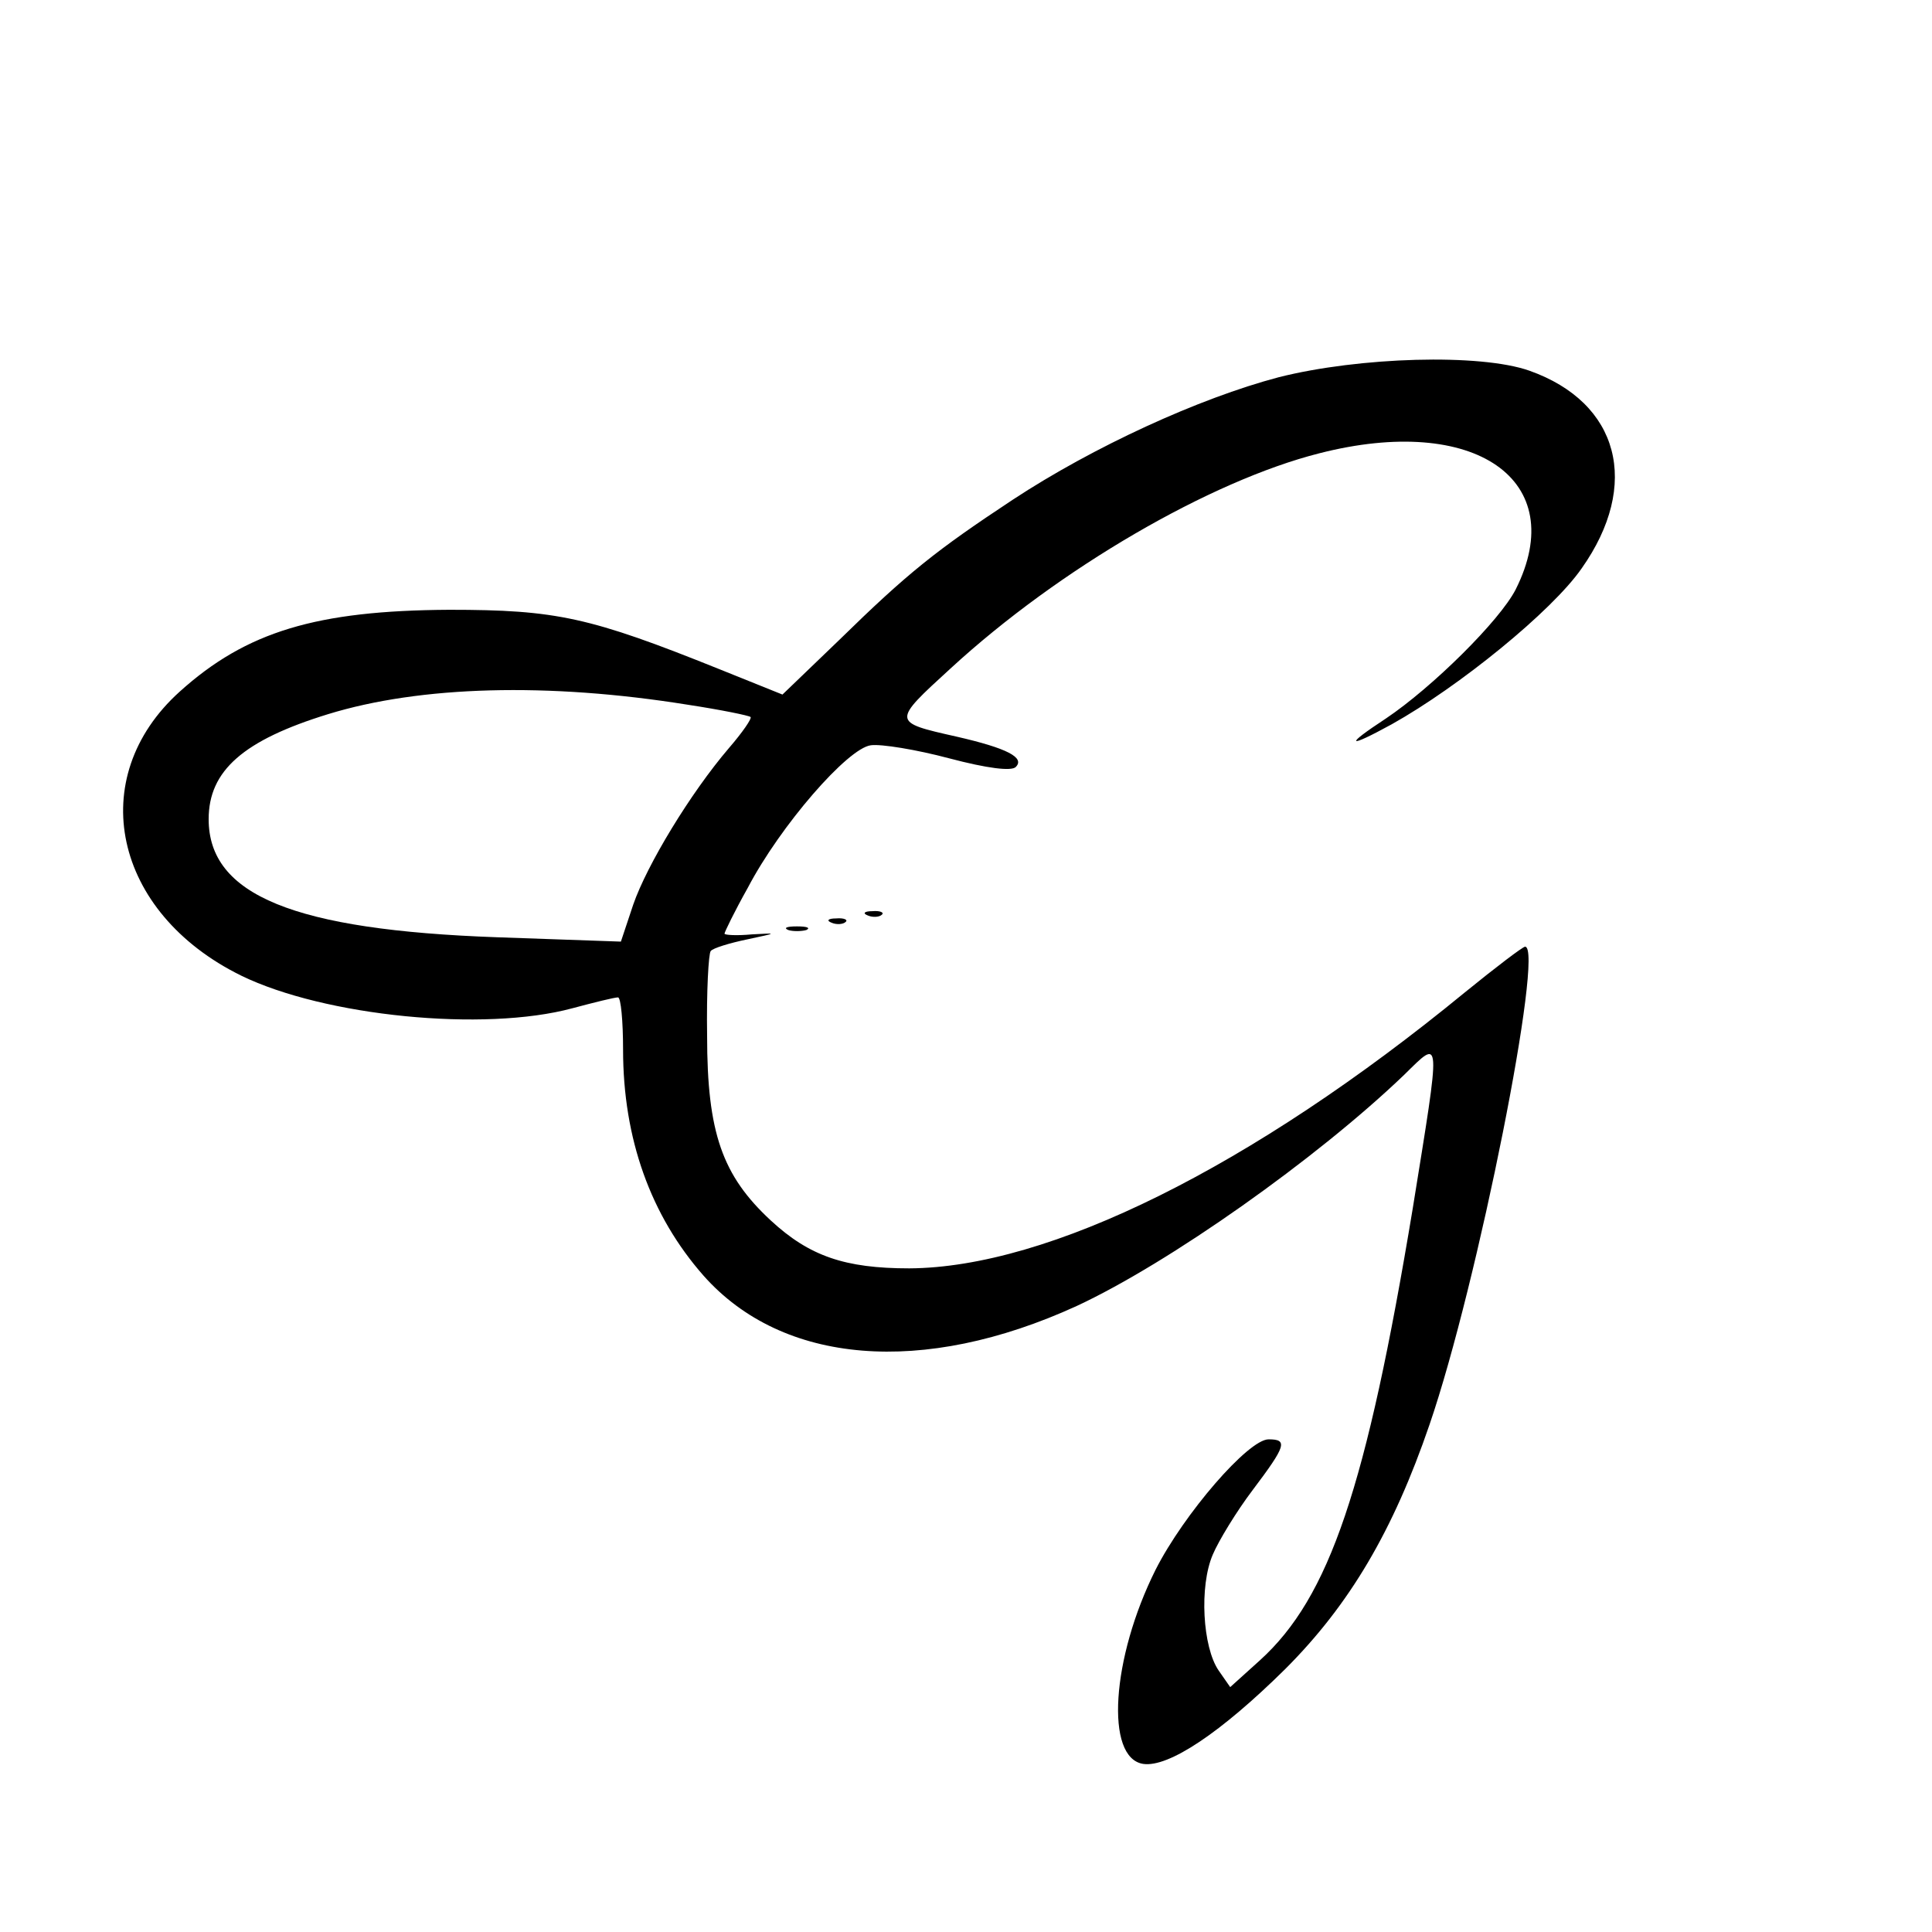 <?xml version="1.0" standalone="no"?>
<!DOCTYPE svg PUBLIC "-//W3C//DTD SVG 20010904//EN"
 "http://www.w3.org/TR/2001/REC-SVG-20010904/DTD/svg10.dtd">
<svg version="1.0" xmlns="http://www.w3.org/2000/svg"
 width="16pt" height="16pt" viewBox="0 0 16 16"
 preserveAspectRatio="xMidYMid meet">
<g transform="translate(0,16) scale(0.006,-0.006)"
fill="#000000" stroke="none">
<path d="M1765 2146 c-110 -29 -256 -96 -367 -169 -106 -70 -145 -101 -240
-194 l-78 -75 -87 35 c-179 72 -225 82 -373 82 -183 -1 -280 -30 -372 -113
-132 -119 -92 -305 85 -392 115 -56 335 -78 457 -45 30 8 58 15 63 15 4 0 7
-33 7 -72 0 -123 38 -229 111 -312 109 -123 303 -139 515 -42 127 59 331 203
452 319 52 51 51 58 12 -184 -64 -386 -115 -537 -211 -624 l-41 -37 -16 23
c-22 32 -27 116 -8 160 8 19 33 60 55 89 46 61 49 70 22 70 -28 0 -117 -103
-156 -180 -61 -122 -70 -260 -17 -268 35 -5 107 43 196 131 89 89 149 191 199
337 67 195 159 660 132 660 -3 0 -40 -28 -83 -63 -295 -242 -575 -380 -767
-381 -89 0 -138 17 -191 66 -67 62 -88 121 -88 255 -1 61 2 114 5 117 3 4 26
11 50 16 42 9 43 9 7 7 -21 -2 -38 -1 -38 1 0 2 14 31 32 63 45 86 138 193
170 197 14 2 63 -6 108 -18 53 -14 86 -18 92 -12 13 13 -12 26 -82 42 -89 20
-89 20 -8 94 150 138 359 259 509 297 215 55 347 -37 271 -188 -22 -43 -115
-135 -179 -178 -58 -38 -54 -42 8 -8 93 52 221 156 262 215 82 116 52 229 -72
273 -68 24 -235 19 -346 -9z m-816 -452 c46 -7 85 -15 87 -17 2 -2 -11 -21
-30 -43 -53 -62 -113 -161 -132 -216 l-17 -51 -171 6 c-280 10 -398 58 -398
163 0 67 48 109 165 145 127 39 303 44 496 13z"/>
<path d="M1198 1403 c7 -3 16 -2 19 1 4 3 -2 6 -13 5 -11 0 -14 -3 -6 -6z"/>
<path d="M1148 1393 c7 -3 16 -2 19 1 4 3 -2 6 -13 5 -11 0 -14 -3 -6 -6z"/>
<path d="M1088 1383 c6 -2 18 -2 25 0 6 3 1 5 -13 5 -14 0 -19 -2 -12 -5z"/>
</g>
</svg>
